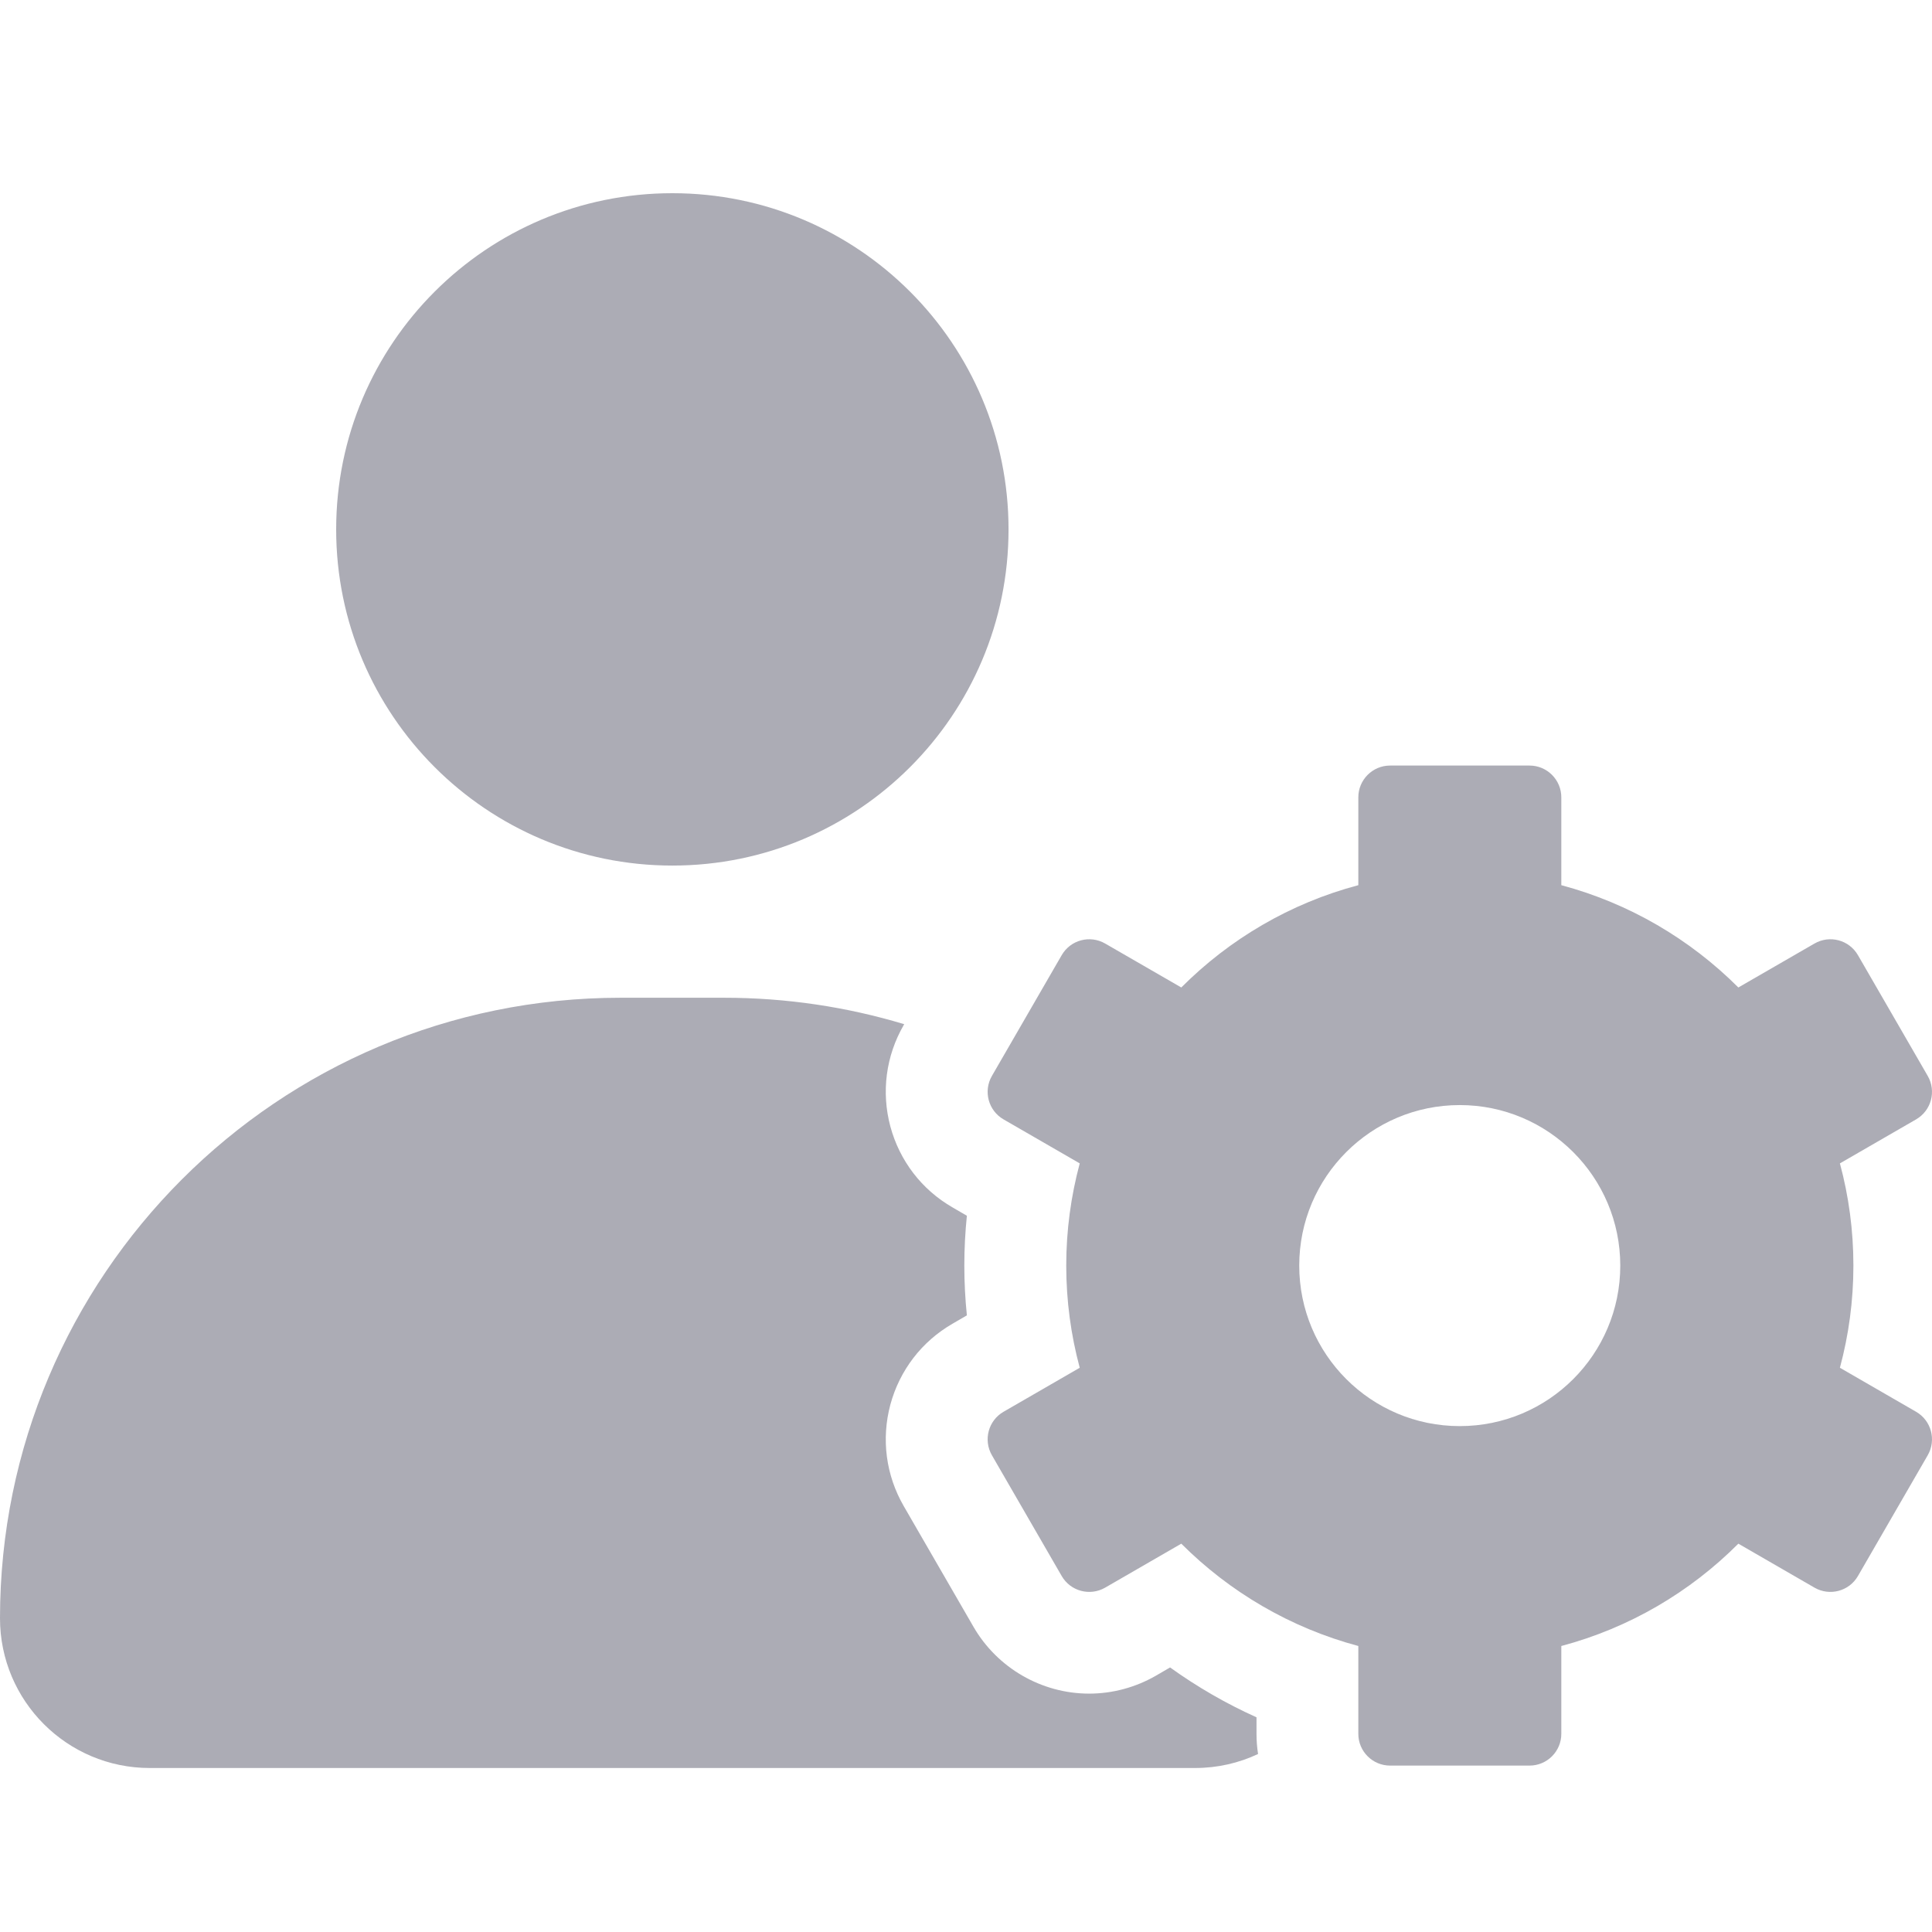 <svg xmlns="http://www.w3.org/2000/svg" width="60" height="60" viewBox="0 0 60 60" fill="none"><path d="M39.07 54.472C38.474 54.753 37.811 54.907 37.112 54.907H4.65C2.084 54.907 0 52.826 0 50.257C0 44.936 2.159 40.12 5.645 36.631C9.13 33.142 13.95 30.986 19.27 30.986H22.491C24.433 30.986 26.312 31.274 28.081 31.807L28.065 31.835C27.512 32.794 27.366 33.911 27.65 34.981C27.939 36.051 28.625 36.947 29.585 37.499L30.027 37.756C29.975 38.269 29.948 38.786 29.948 39.303C29.948 39.82 29.975 40.337 30.027 40.85L29.585 41.107C28.625 41.66 27.939 42.556 27.65 43.625C27.366 44.695 27.512 45.812 28.065 46.771L30.232 50.521C30.97 51.8 32.348 52.597 33.824 52.597C34.55 52.597 35.265 52.404 35.896 52.041L36.338 51.784C37.179 52.388 38.079 52.909 39.022 53.332V53.845C39.022 54.058 39.038 54.267 39.07 54.472Z" fill="#ACACB5"></path><path d="M20.881 26.881C26.647 26.881 31.321 22.207 31.321 16.441C31.321 10.674 26.647 6 20.881 6C15.115 6 10.44 10.674 10.44 16.441C10.44 22.207 15.115 26.881 20.881 26.881Z" fill="#ACACB5"></path><path d="M59.505 43.843L57.14 42.477C57.413 41.463 57.559 40.401 57.559 39.304C57.559 38.206 57.413 37.141 57.14 36.13L59.505 34.764C59.978 34.492 60.14 33.888 59.868 33.415L57.701 29.665C57.428 29.191 56.825 29.029 56.351 29.302L53.986 30.667C52.486 29.167 50.6 28.054 48.488 27.49V24.762C48.488 24.218 48.046 23.775 47.501 23.775H43.171C42.626 23.775 42.184 24.218 42.184 24.762V27.49C40.072 28.05 38.186 29.163 36.686 30.667L34.321 29.302C33.848 29.029 33.244 29.191 32.971 29.665L30.804 33.415C30.532 33.888 30.694 34.492 31.167 34.764L33.532 36.13C33.26 37.145 33.113 38.206 33.113 39.304C33.113 40.401 33.26 41.467 33.532 42.477L31.167 43.843C30.694 44.115 30.532 44.719 30.804 45.193L32.971 48.943C33.244 49.417 33.848 49.578 34.321 49.306L36.686 47.94C38.186 49.44 40.072 50.553 42.184 51.118V53.846C42.184 54.39 42.626 54.832 43.171 54.832H47.501C48.046 54.832 48.488 54.39 48.488 53.846V51.118C50.6 50.557 52.486 49.444 53.986 47.94L56.351 49.306C56.825 49.578 57.428 49.417 57.701 48.943L59.868 45.193C60.14 44.719 59.978 44.115 59.505 43.843ZM45.334 44.289C42.579 44.289 40.349 42.055 40.349 39.304C40.349 36.549 42.583 34.319 45.334 34.319C48.085 34.319 50.319 36.553 50.319 39.304C50.319 42.055 48.089 44.289 45.334 44.289Z" fill="#ACACB5"></path></svg>
